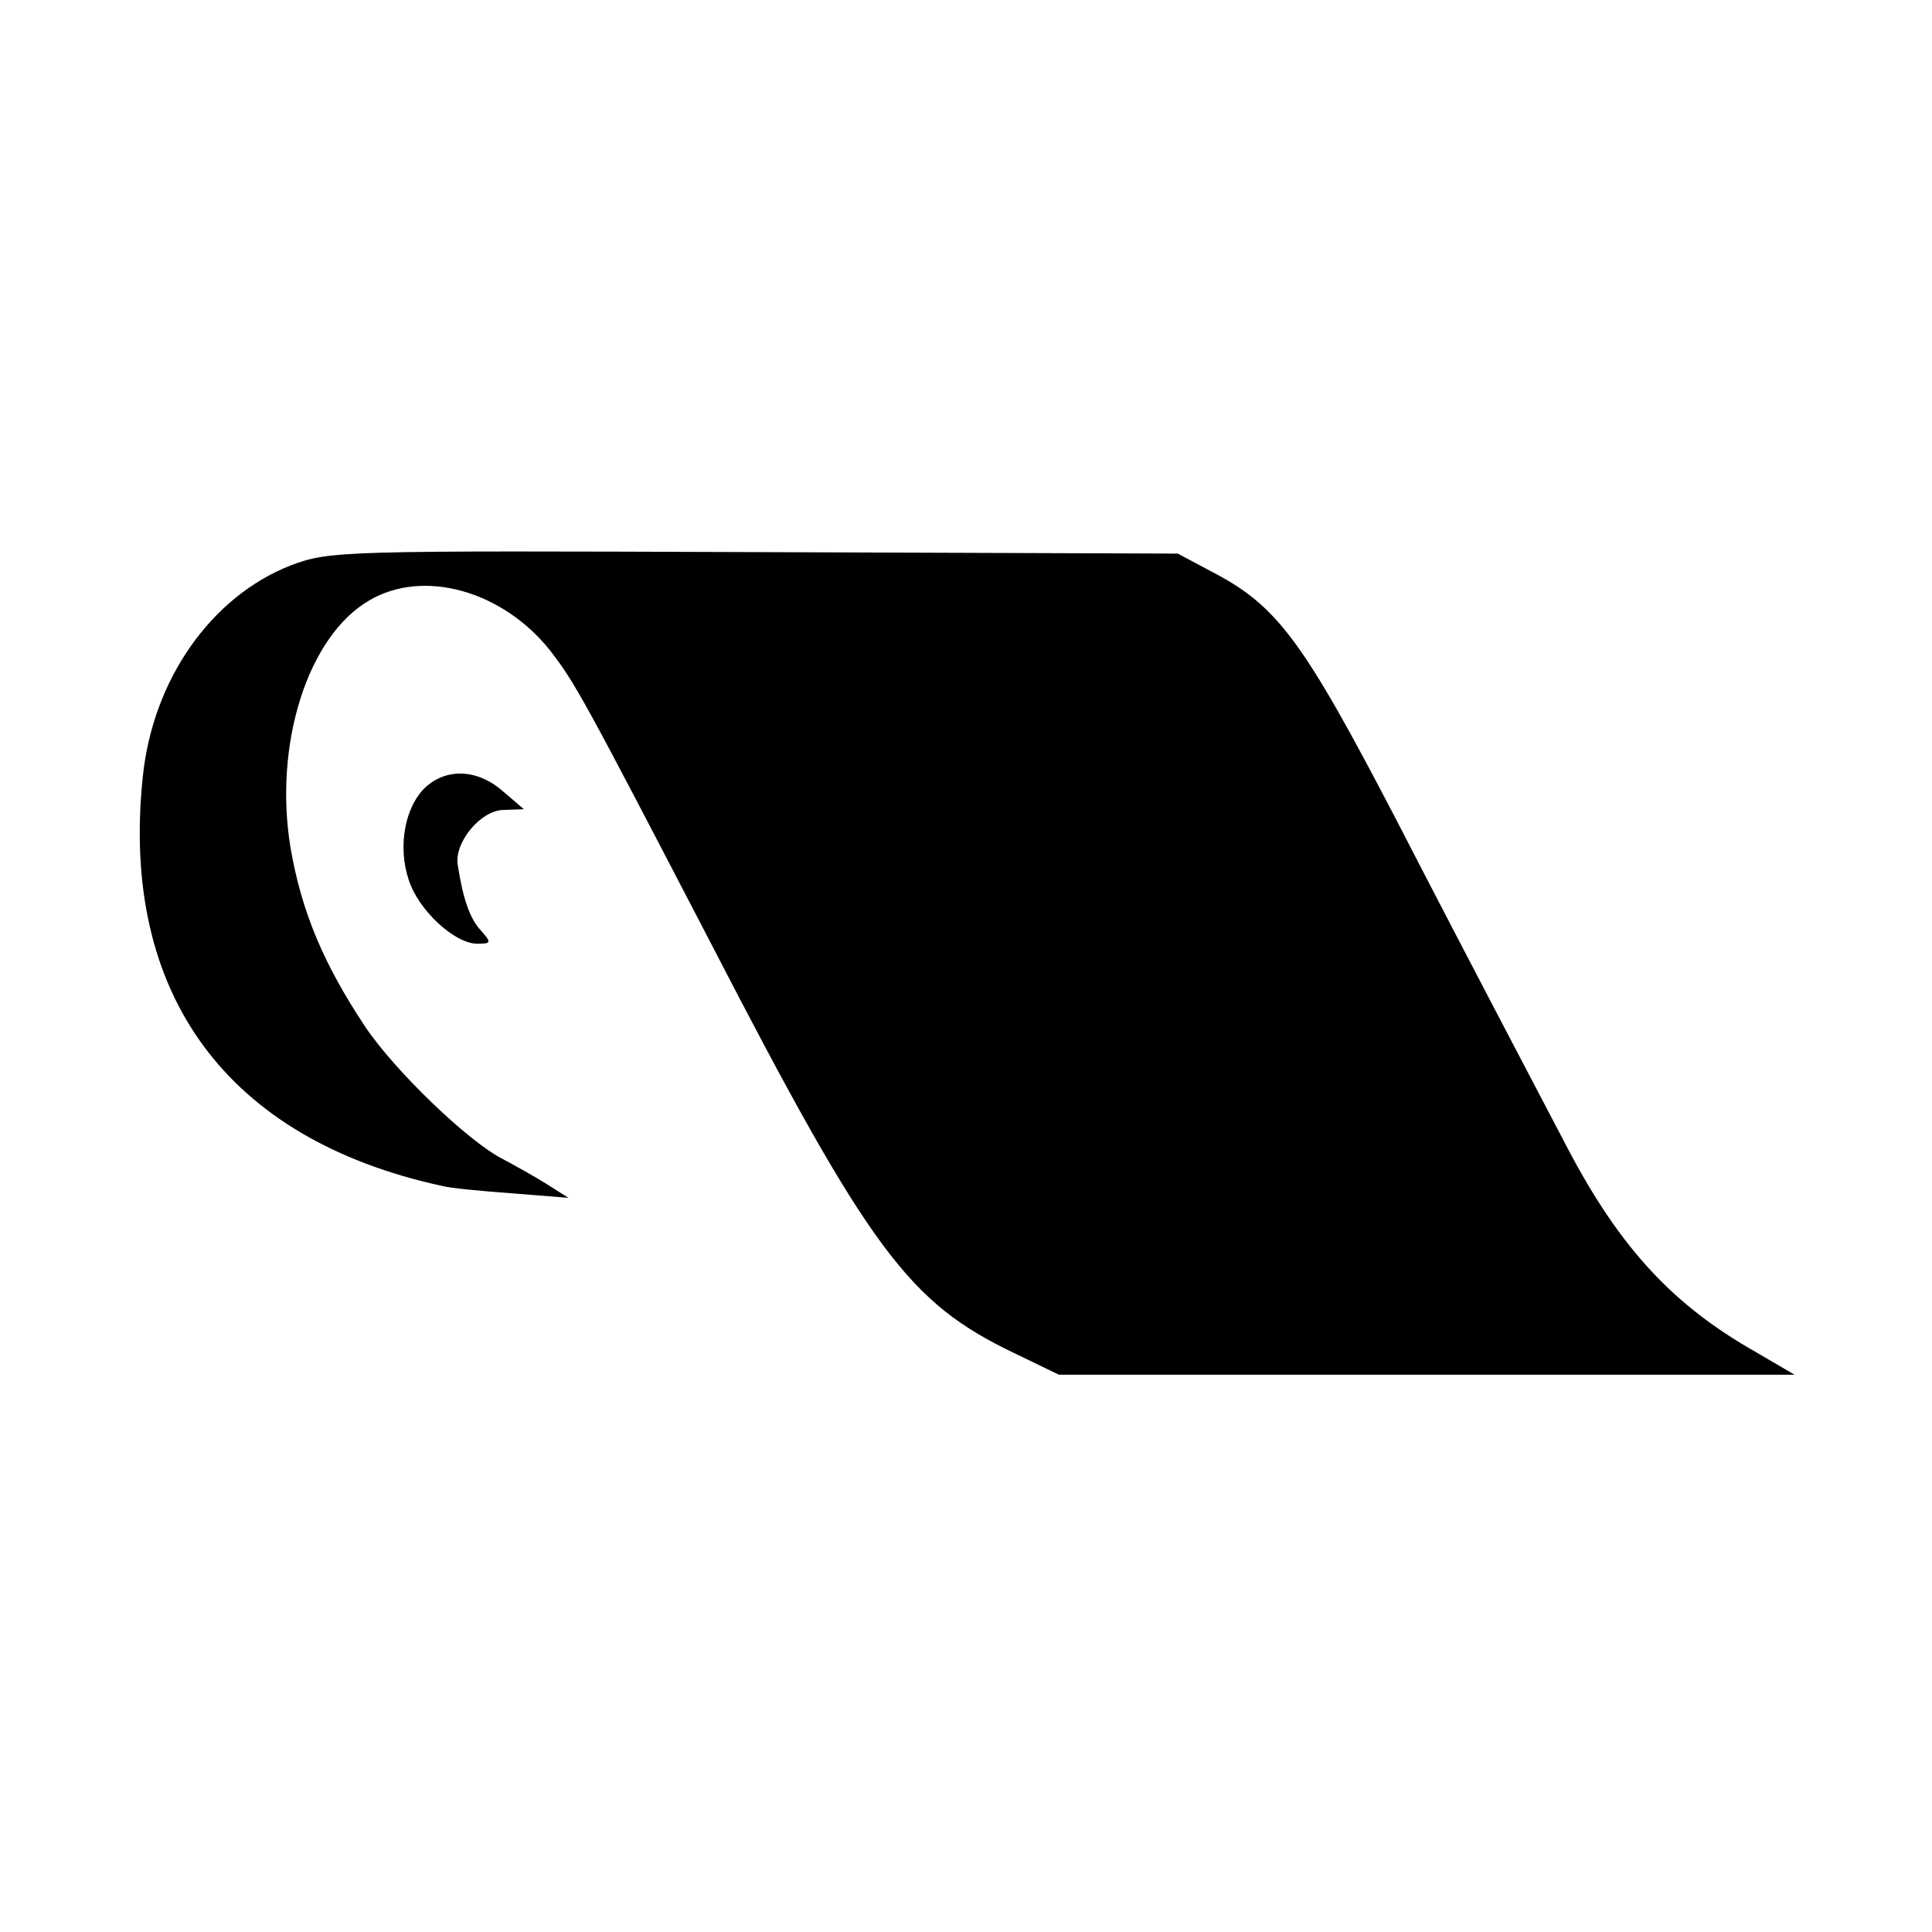 <?xml version="1.0" standalone="no"?>
<!DOCTYPE svg PUBLIC "-//W3C//DTD SVG 20010904//EN"
 "http://www.w3.org/TR/2001/REC-SVG-20010904/DTD/svg10.dtd">
<svg version="1.0" xmlns="http://www.w3.org/2000/svg"
 width="260pt" height="260pt" viewBox="0 0 260 260"
 preserveAspectRatio="xMidYMid meet">
<g transform="translate(0,260) scale(0.1,-0.1)"
fill="#000000" stroke="none">
<path d="M391 1839 c-107 -42 -186 -154 -199 -286 -30 -291 113 -486 403 -549
11 -3 54 -7 95 -10 l75 -6 -30 19 c-16 10 -43 25 -58 33 -46 23 -146 119 -186
179 -55 83 -85 153 -100 240 -23 139 23 285 106 333 73 43 179 13 243 -67 34
-44 45 -64 217 -395 214 -414 266 -483 408 -551 l60 -29 495 0 495 0 -53 31
c-111 63 -182 140 -252 273 -36 69 -130 247 -230 441 -127 244 -161 290 -250
336 l-45 24 -570 2 c-556 2 -571 2 -624 -18z"/>
<path d="M572 1540 c-27 -26 -37 -79 -22 -124 13 -41 62 -86 92 -86 19 0 20 1
5 18 -15 16 -24 43 -31 88 -5 30 31 74 62 74 l27 1 -28 24 c-34 30 -76 32
-105 5z"/>
</g>
</svg>
